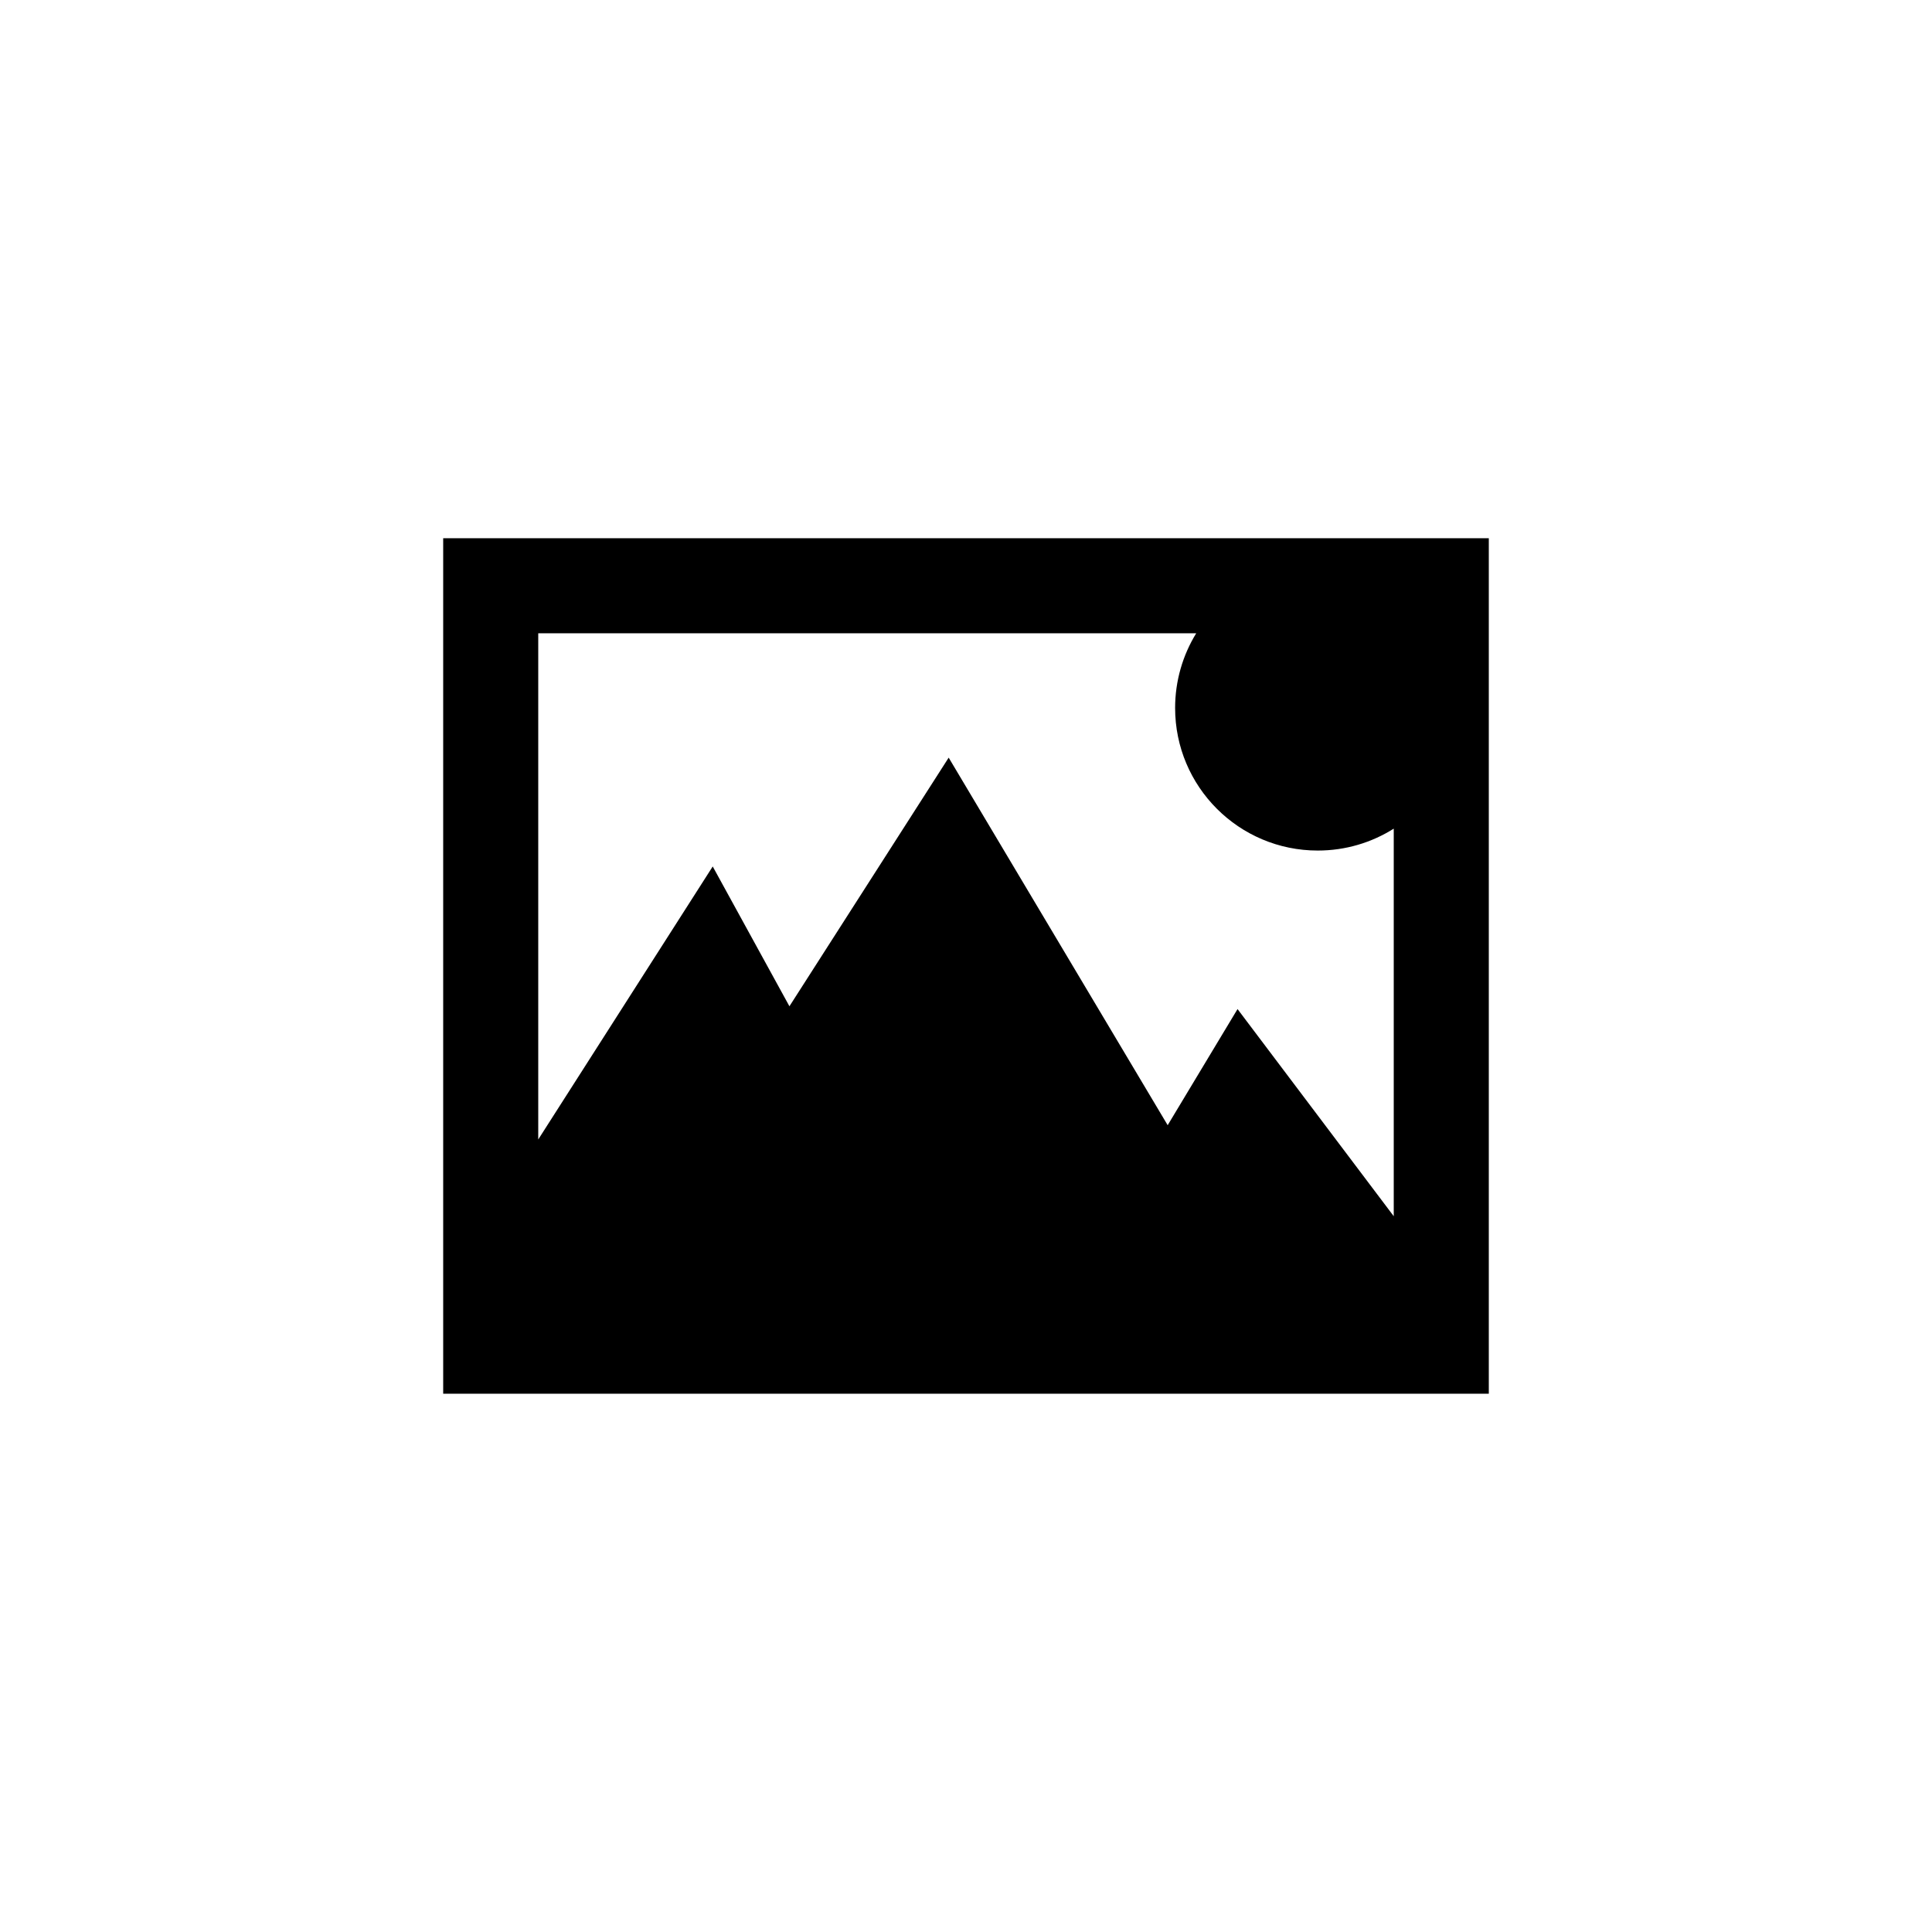 <?xml version="1.0" encoding="UTF-8"?>
<!-- Uploaded to: SVG Repo, www.svgrepo.com, Generator: SVG Repo Mixer Tools -->
<svg fill="#000000" width="800px" height="800px" version="1.1" viewBox="144 144 512 512" xmlns="http://www.w3.org/2000/svg">
 <path d="m461.01 311.83h-174.37v134.14l46.238-72.348 20.328 37.051 42.203-65.891 58.035 97.406 18.516-30.777 41.395 54.898v-102.71c-5.828 3.676-12.734 5.805-20.137 5.805-20.879 0-37.801-16.918-37.801-37.789 0-7.152 2.008-13.961 5.59-19.789zm77.539-25.191v226.71h-277.1v-226.71z"/>
</svg>
